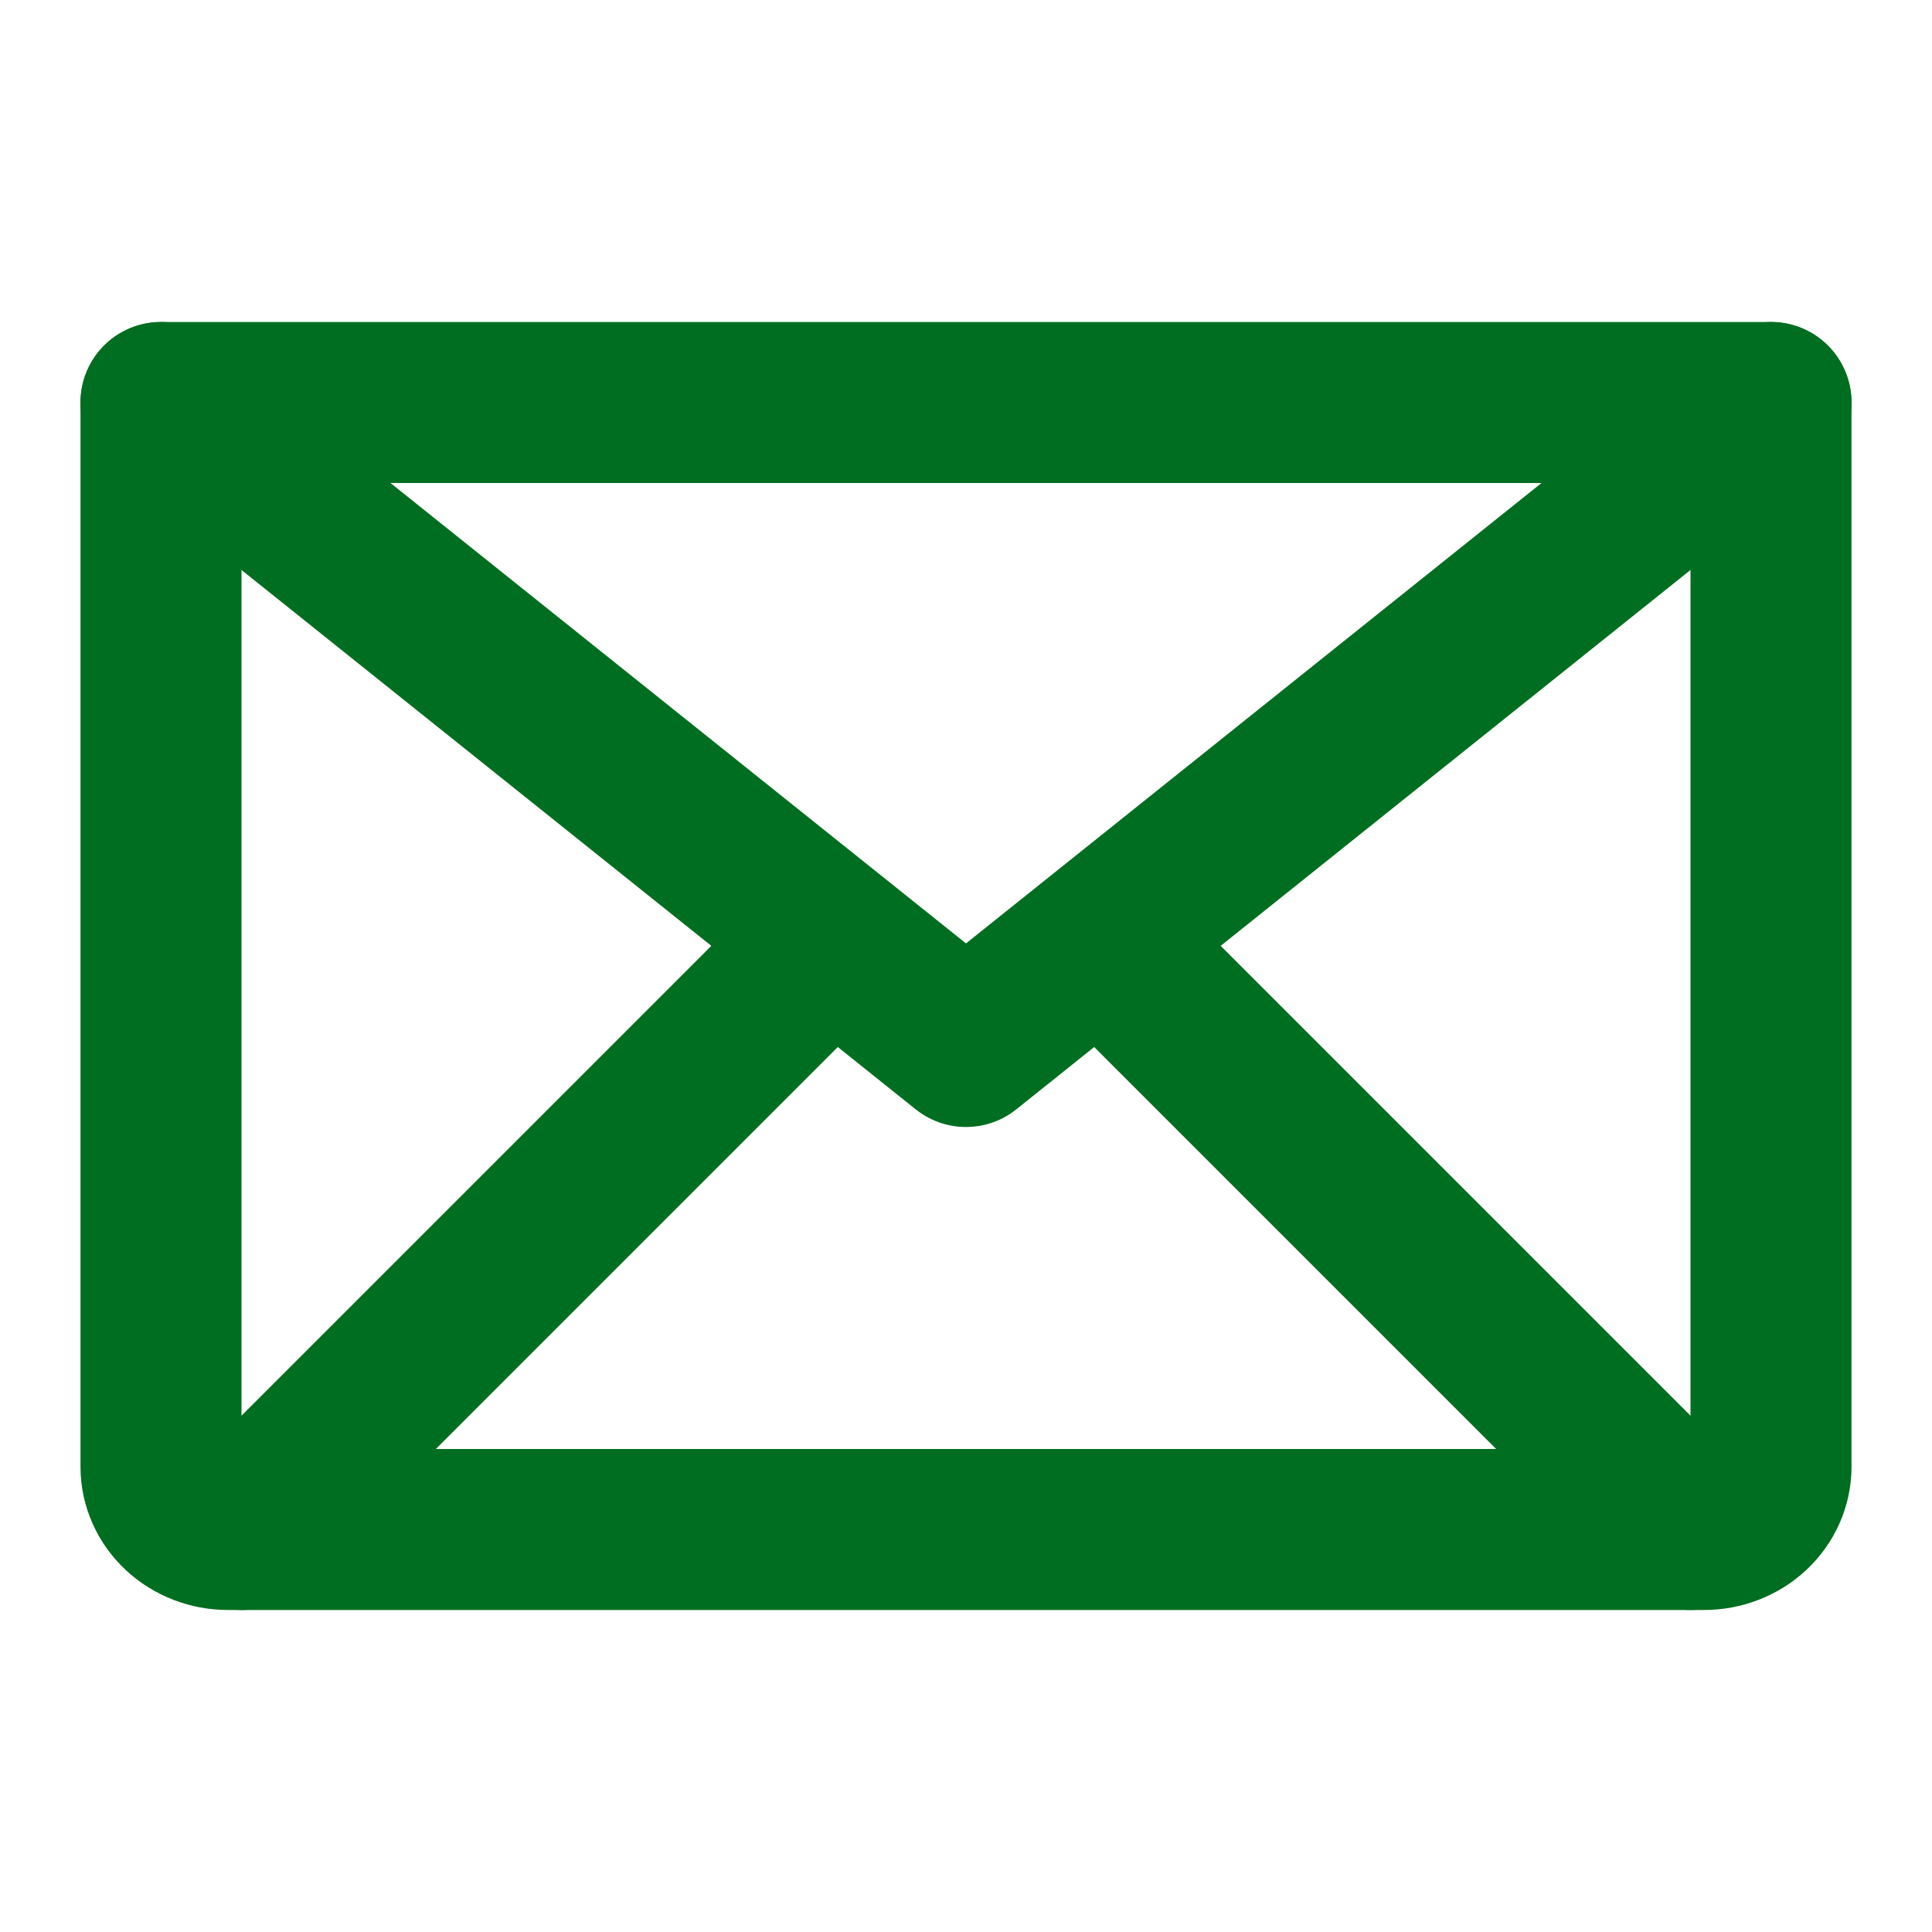 <svg width="24" height="24" viewBox="0 0 24 24" fill="none" xmlns="http://www.w3.org/2000/svg">
<path d="M22 5L12 13L2 5" stroke="#006E20" stroke-width="2" stroke-linecap="round" stroke-linejoin="round"/>
<path d="M2 5H22V18.222C22 18.428 21.912 18.626 21.756 18.772C21.6 18.918 21.388 19 21.167 19H2.833C2.612 19 2.4 18.918 2.244 18.772C2.088 18.626 2 18.428 2 18.222V5Z" stroke="#006E20" stroke-width="2" stroke-linecap="round" stroke-linejoin="round"/>
<path d="M10 12L3 19" stroke="#006E20" stroke-width="2" stroke-linecap="round" stroke-linejoin="round"/>
<path d="M21 19L14 12" stroke="#006E20" stroke-width="2" stroke-linecap="round" stroke-linejoin="round"/>
</svg>
